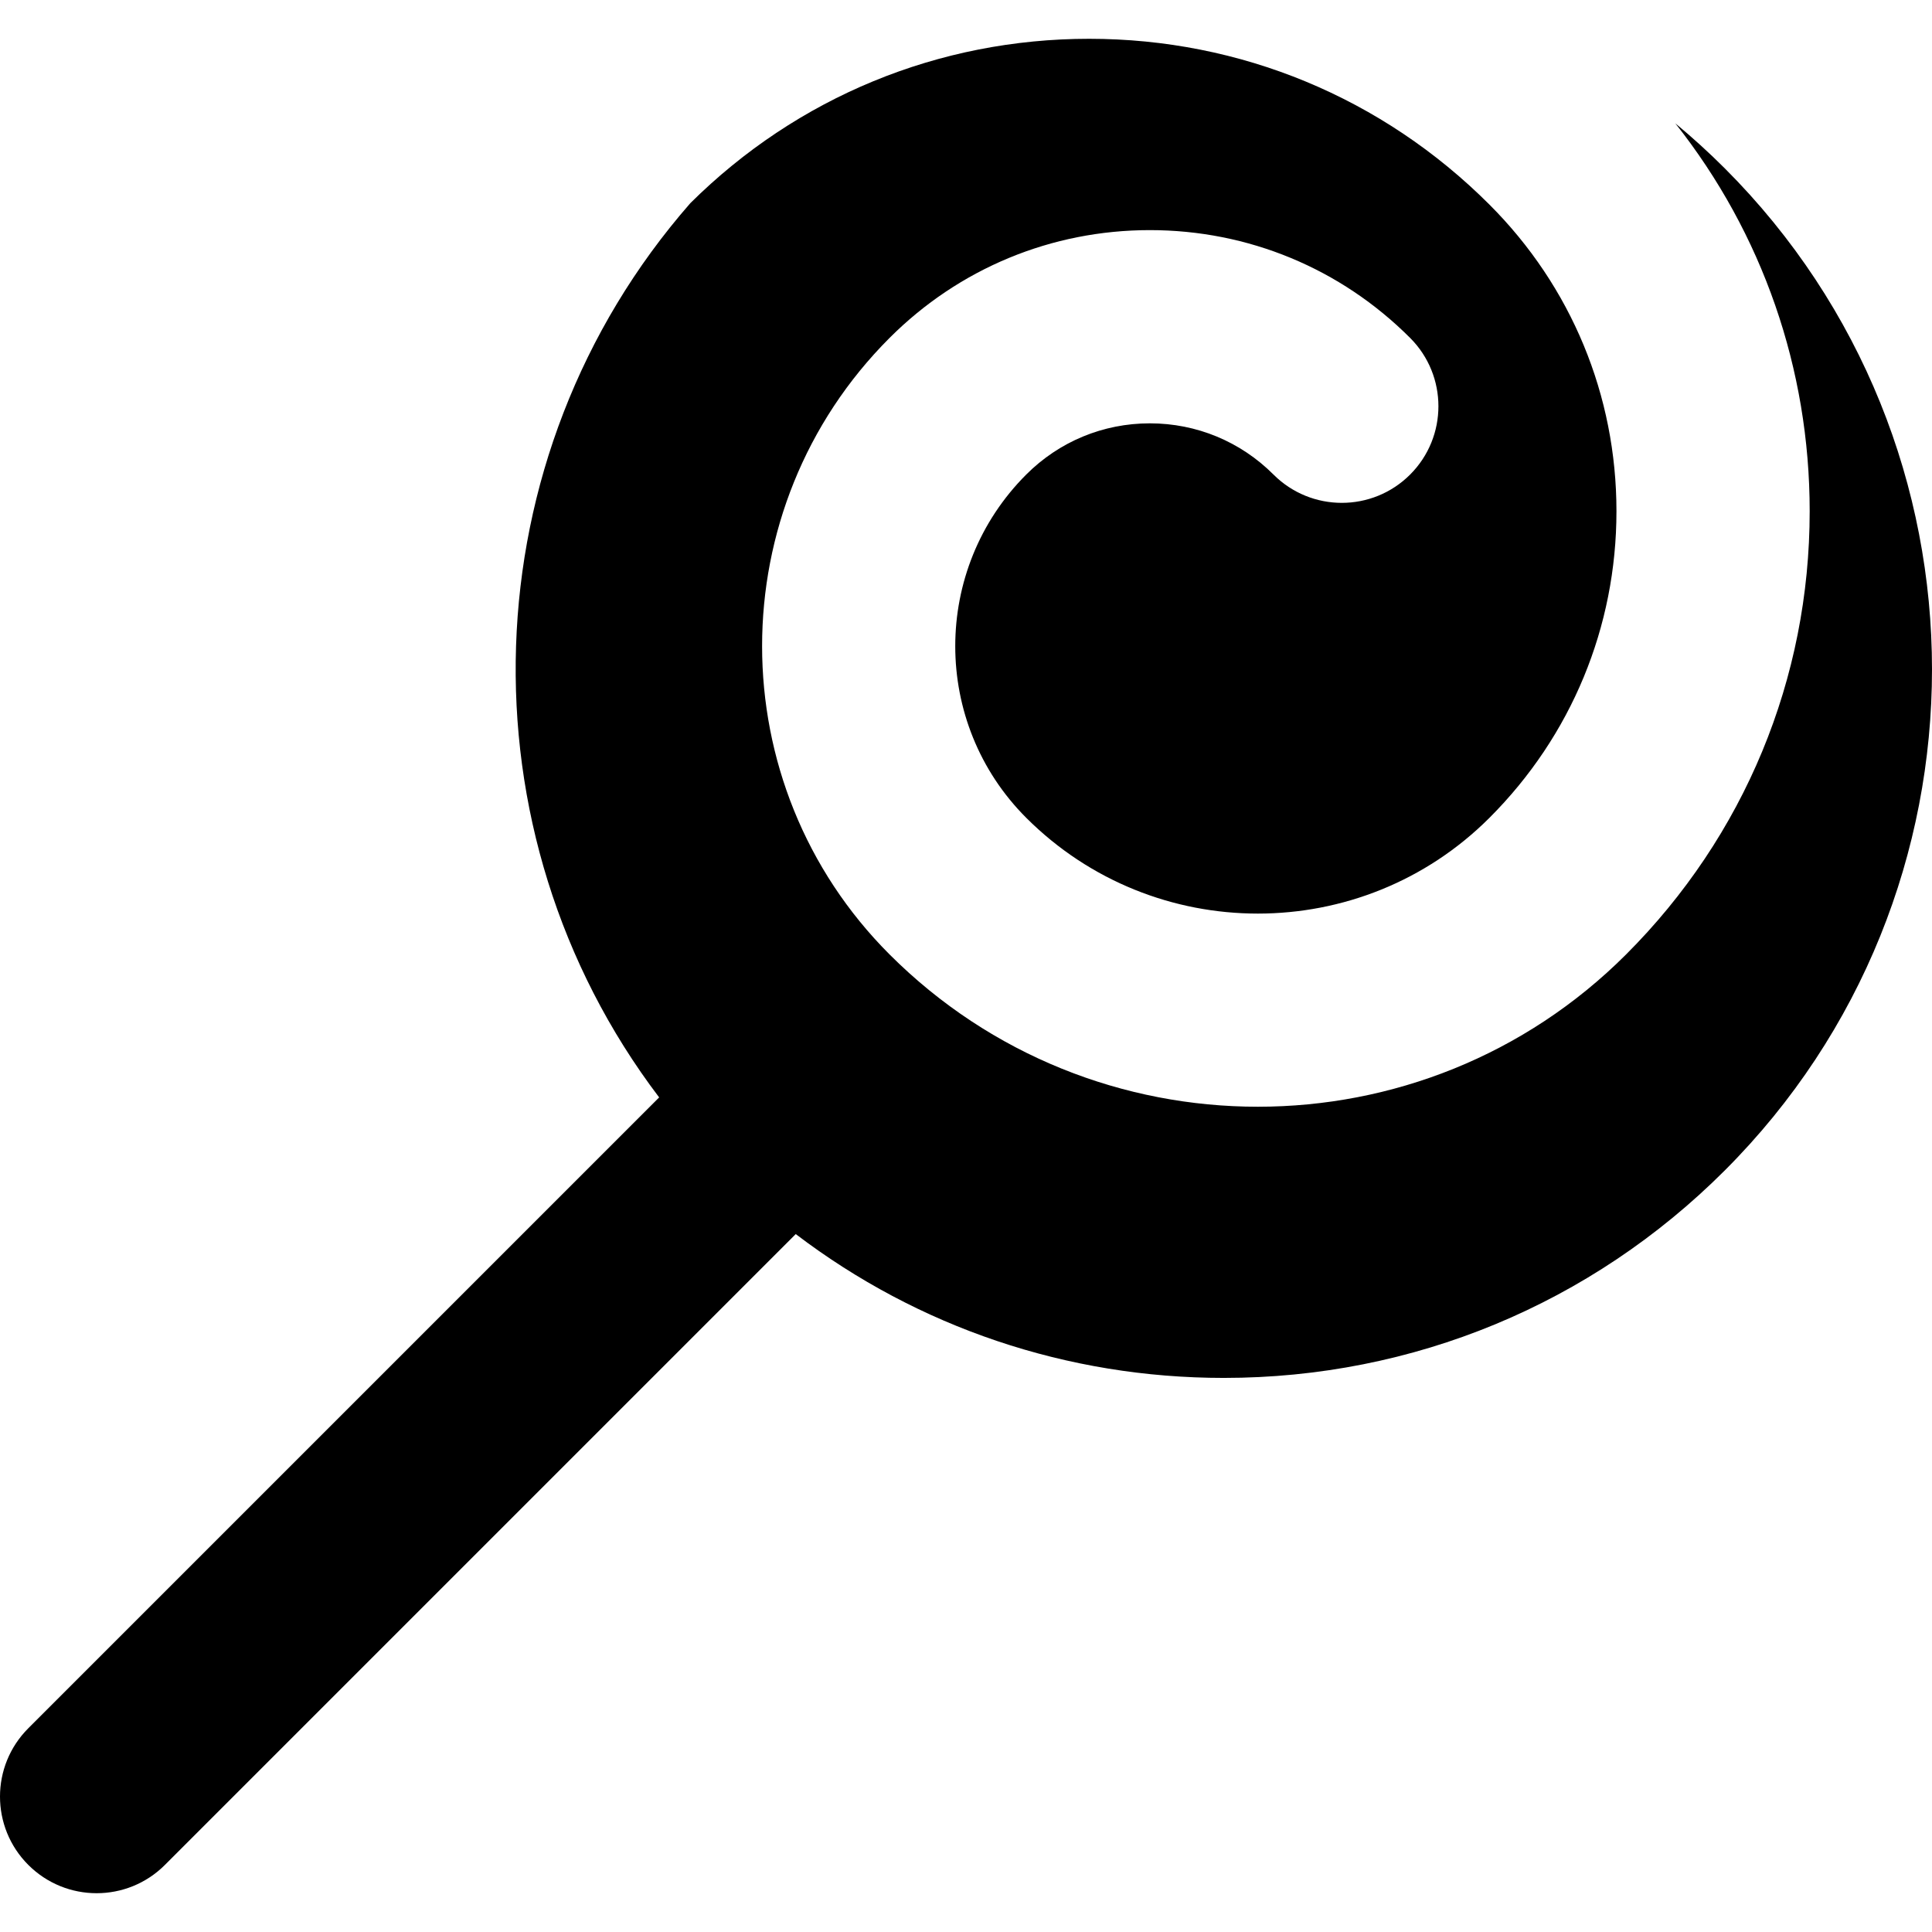 <?xml version="1.0" encoding="iso-8859-1"?>
<!-- Generator: Adobe Illustrator 19.0.0, SVG Export Plug-In . SVG Version: 6.00 Build 0)  -->
<svg version="1.1" id="Layer_1" xmlns="http://www.w3.org/2000/svg" xmlns:xlink="http://www.w3.org/1999/xlink" x="0px" y="0px"
	 viewBox="0 0 512 512" style="enable-background:new 0 0 512 512;" xml:space="preserve">
<g>
	<g>
		<path d="M457.095,44.626c-4.211-4.211-8.593-8.192-13.12-11.945c23.082,29.182,35.609,65.025,35.609,102.795
			c0.002,44.374-17.278,86.089-48.655,117.463c-26.905,26.905-62.25,40.358-97.589,40.358c-35.343,0-70.684-13.453-97.589-40.354
			c-45.048-45.048-45.05-118.344-0.007-163.392c18.423-18.423,42.922-28.568,68.977-28.568h0.002
			c26.058,0,50.553,10.144,68.975,28.568c9.999,10.001,9.998,26.21,0,36.213c-9.998,9.998-26.209,9.998-36.208,0
			c-8.752-8.755-20.388-13.572-32.765-13.576c-12.377,0-24.014,4.82-32.765,13.576c-25.079,25.077-25.077,65.889,0.003,90.966
			c33.844,33.842,88.912,33.842,122.758,0c21.704-21.704,33.656-50.559,33.656-81.251c0-30.695-11.952-59.551-33.654-81.253
			C366.382,25.885,328.706,10.28,288.629,10.28c-39.885,0-77.383,15.47-105.673,43.548c-58.839,67.229-61.596,166.743-8.272,236.995
			L7.499,458.008c-9.999,10.001-9.999,26.21,0,36.21c5,5.001,11.553,7.502,18.106,7.502s13.106-2.501,18.104-7.502l167.173-167.173
			c32.477,24.72,71.928,38.117,113.441,38.117c50.154,0,97.305-19.529,132.771-54.993
			C530.301,236.955,530.303,117.834,457.095,44.626z"/>
	</g>
</g>
<g>
</g>
<g>
</g>
<g>
</g>
<g>
</g>
<g>
</g>
<g>
</g>
<g>
</g>
<g>
</g>
<g>
</g>
<g>
</g>
<g>
</g>
<g>
</g>
<g>
</g>
<g>
</g>
<g>
</g>
</svg>
